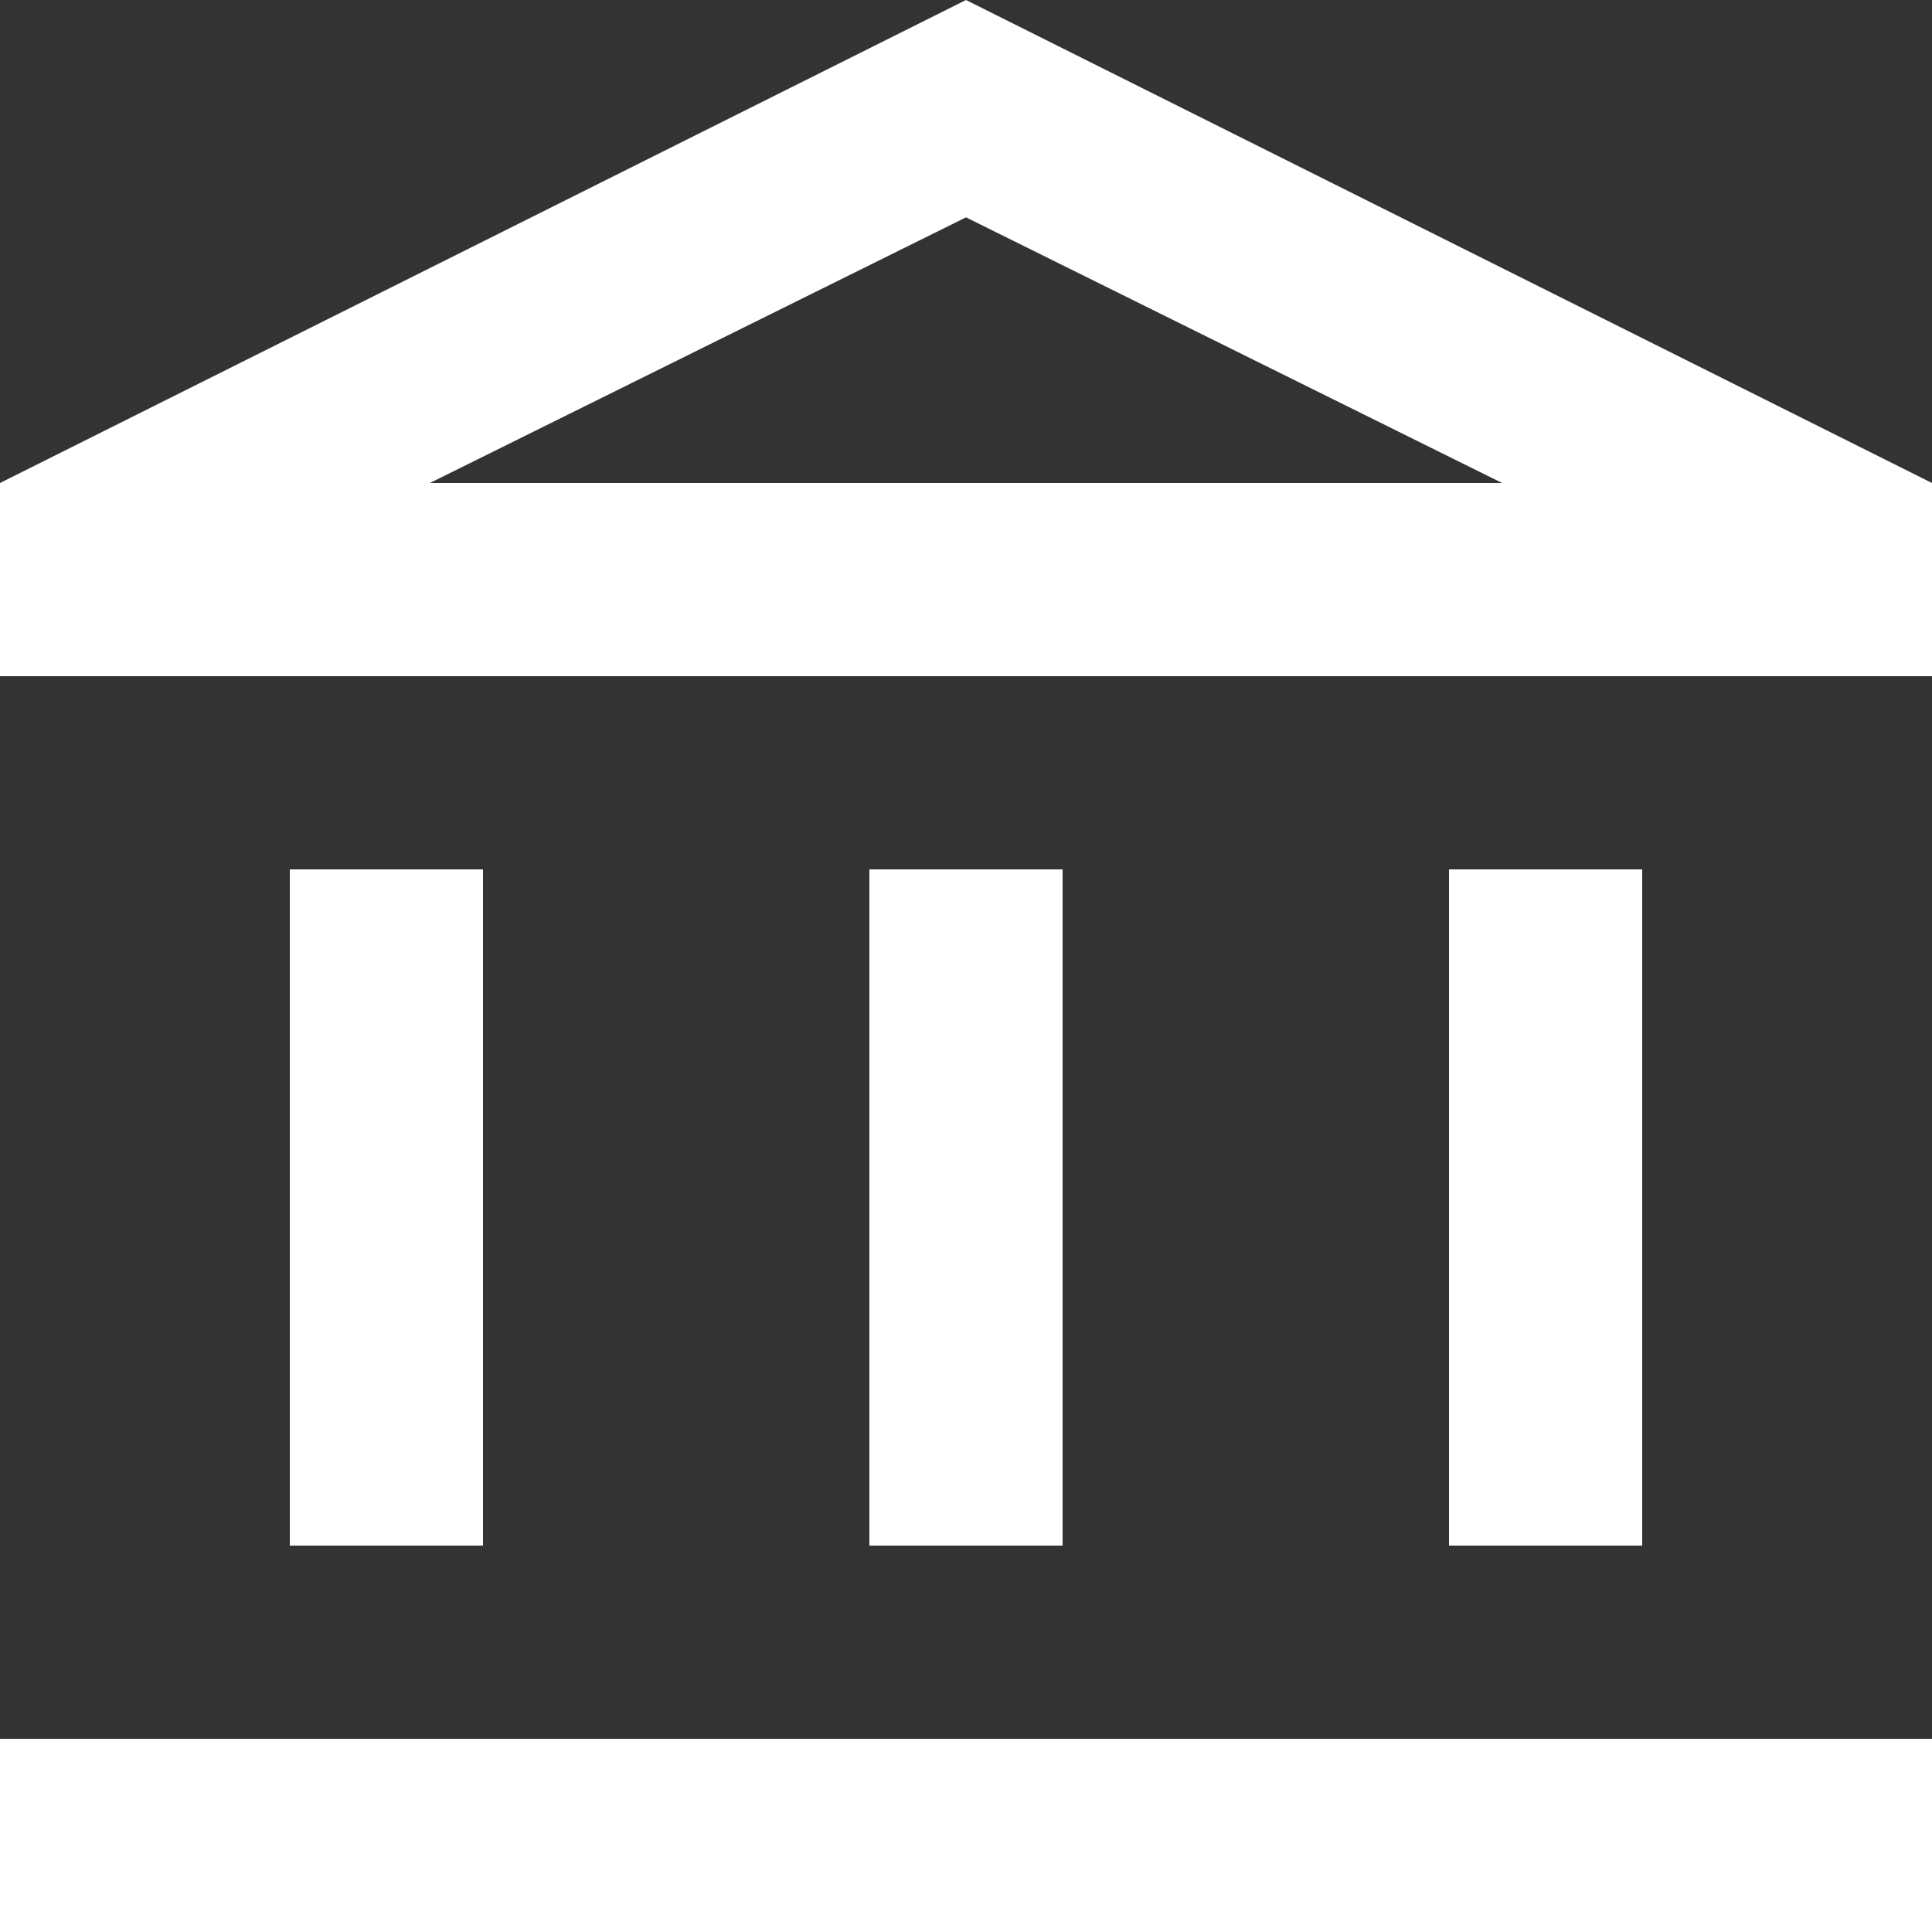 <svg width="24" height="24" viewBox="0 0 24 24" fill="none" xmlns="http://www.w3.org/2000/svg">
<rect x="0" y="0" width="24" height="24" fill="#333333" stroke="none"/>
<path d="M3.6 19.2V10.8H6V19.2H3.6ZM10.8 19.2V10.8H13.2V19.2H10.8ZM0 24V21.6H24V24H0ZM18 19.2V10.8H20.4V19.2H18ZM0 8.4V6L12 0L24 6V8.4H0ZM5.34 6H18.66L12 2.7L5.34 6Z" fill="white"/>
</svg>
